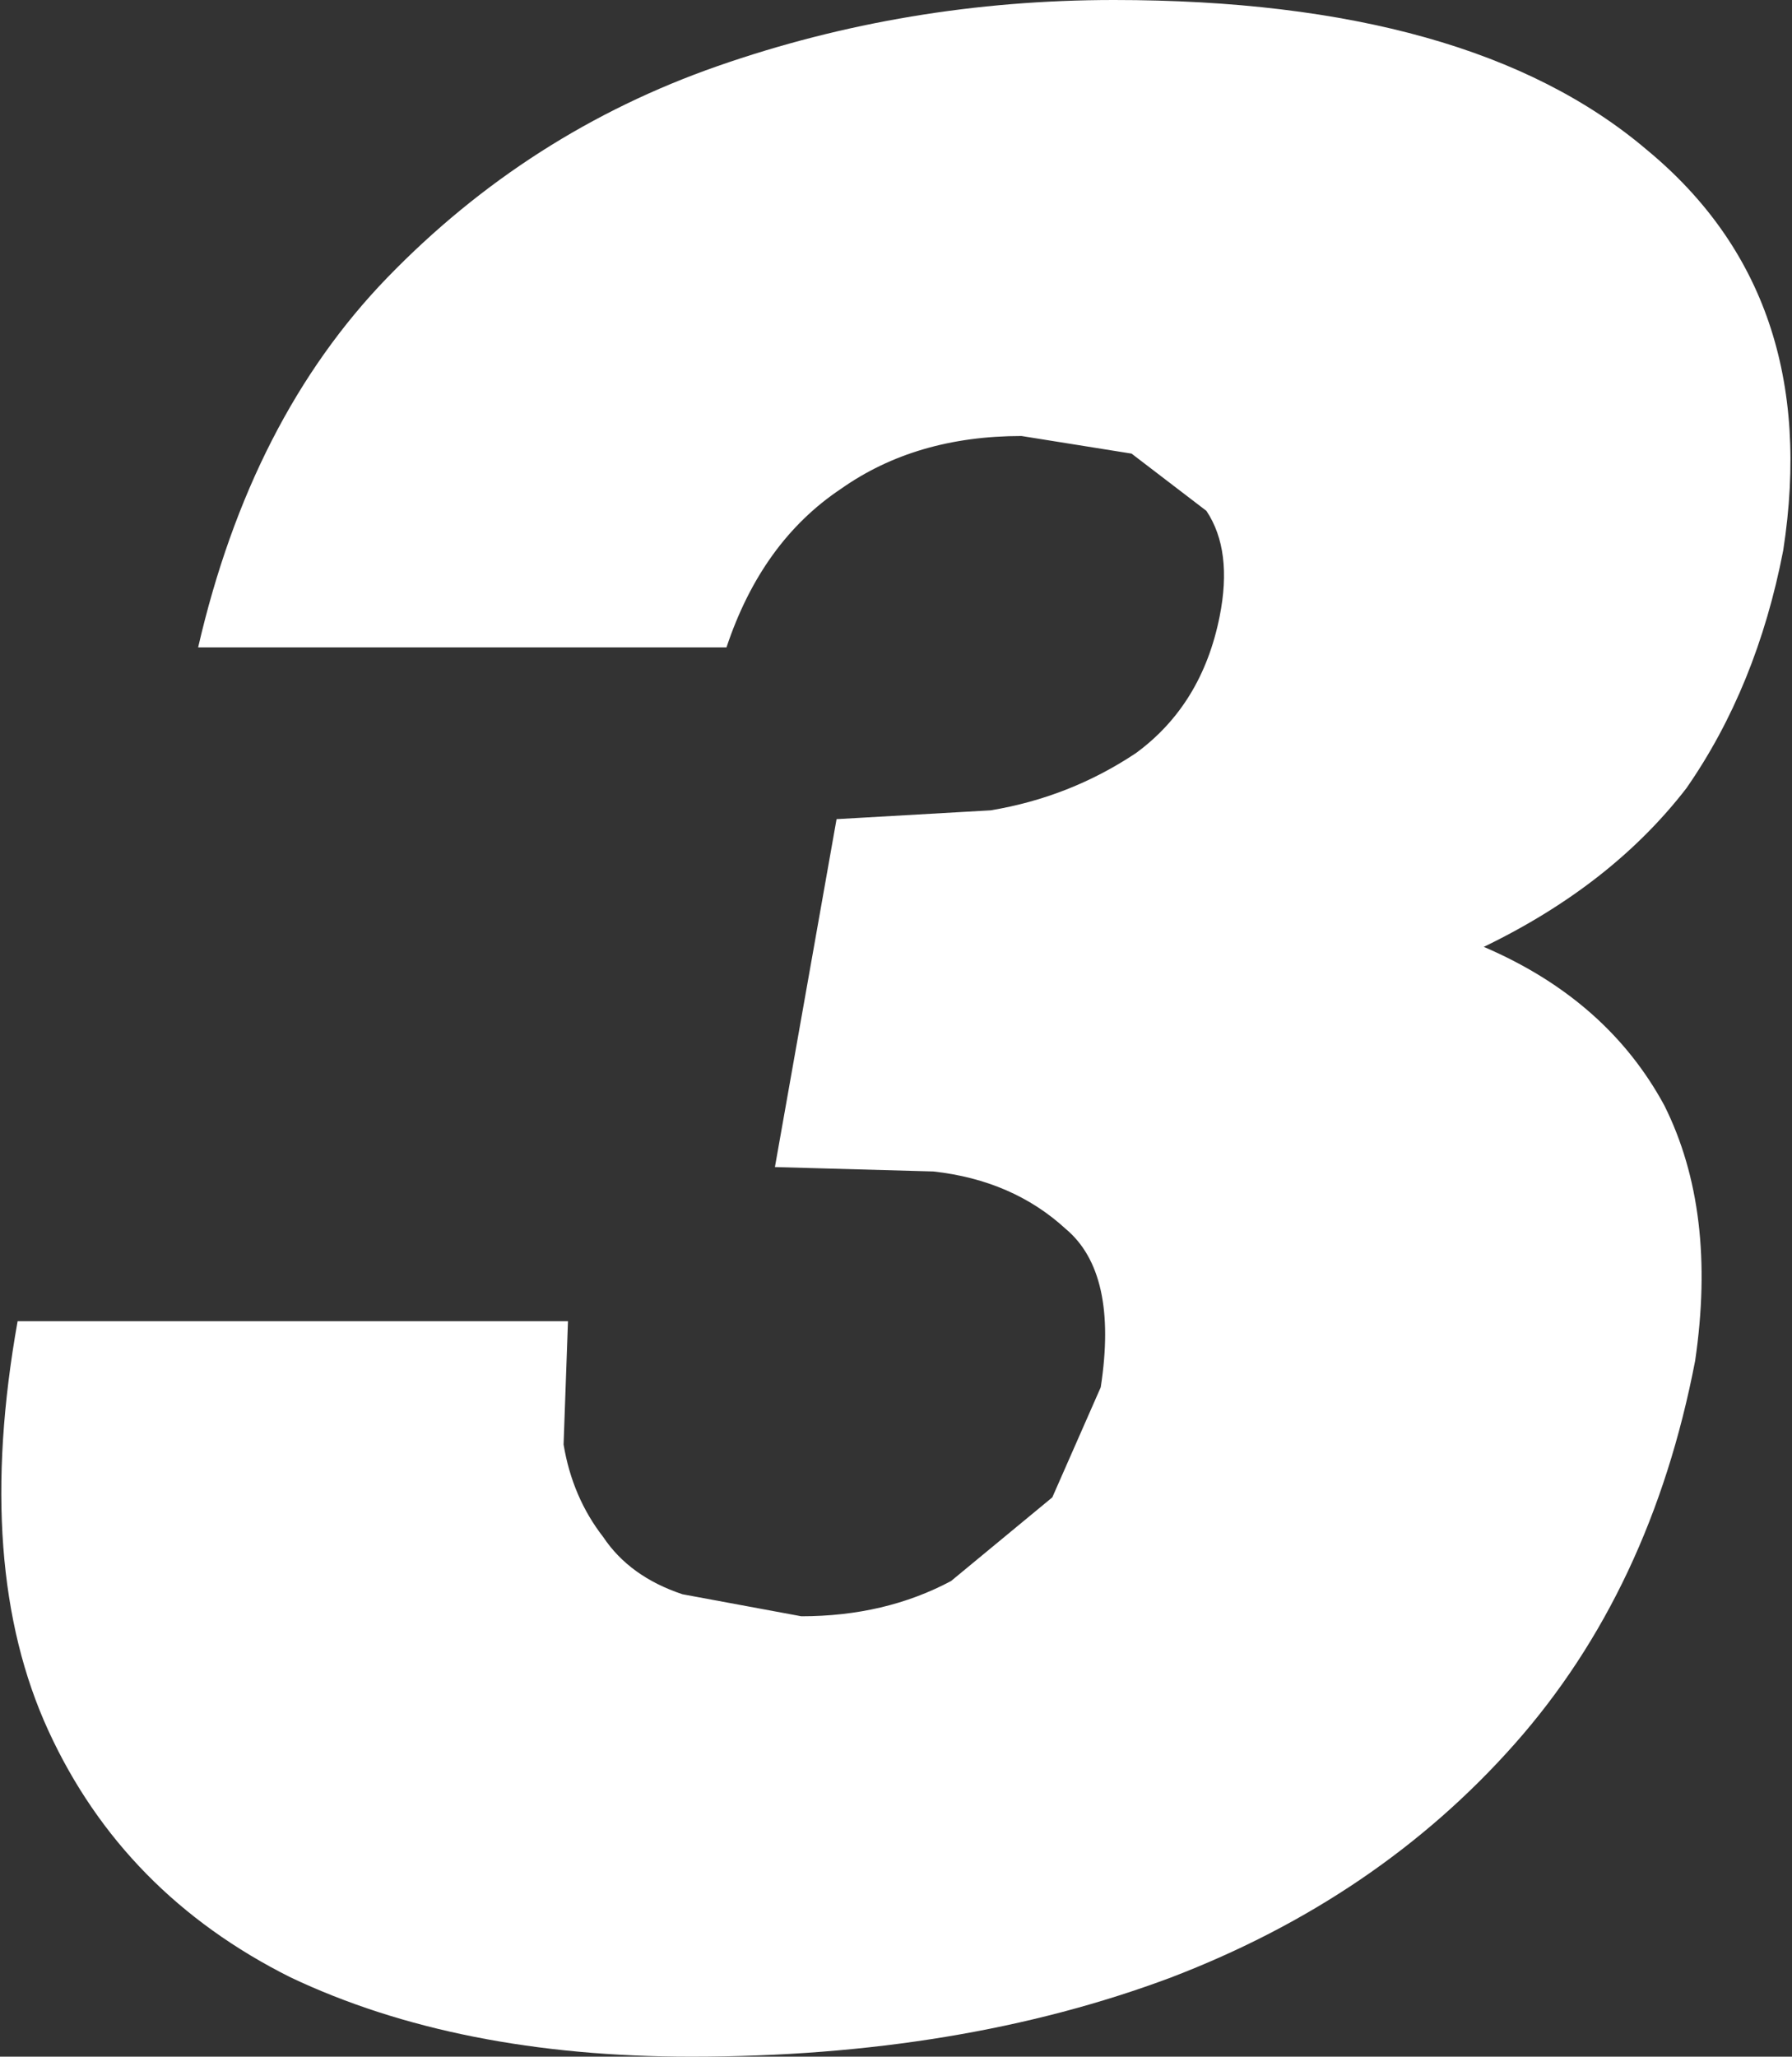 <?xml version="1.0" encoding="UTF-8" standalone="no"?>
<svg xmlns:xlink="http://www.w3.org/1999/xlink" height="23.35px" width="20.35px" xmlns="http://www.w3.org/2000/svg">
  <rect width="100%" height="100%" fill="#333333" stroke="none"/>
  <g transform="matrix(1.0, 0.0, 0.0, 1.0, -0.1, 23.35)">
    <path d="M4.5 -20.2 Q6.1 -21.85 8.25 -22.6 10.4 -23.35 12.75 -23.35 16.8 -23.35 18.8 -21.65 20.8 -20.0 20.35 -17.1 20.05 -15.55 19.25 -14.4 18.4 -13.3 16.95 -12.6 18.35 -12.0 19.0 -10.8 19.6 -9.6 19.35 -7.9 18.85 -5.3 17.3 -3.55 15.75 -1.8 13.4 -0.9 11.0 0.0 7.95 0.0 5.3 0.0 3.4 -0.9 1.5 -1.85 0.65 -3.7 -0.2 -5.55 0.3 -8.35 L6.55 -8.35 6.5 -6.95 Q6.6 -6.35 6.95 -5.9 7.25 -5.45 7.85 -5.25 L9.2 -5.0 Q10.15 -5.0 10.9 -5.4 L12.05 -6.35 12.6 -7.6 Q12.8 -8.9 12.2 -9.4 11.6 -9.95 10.7 -10.05 L8.9 -10.1 9.6 -14.05 11.35 -14.15 Q12.25 -14.3 13.0 -14.8 13.75 -15.35 13.95 -16.35 14.1 -17.1 13.8 -17.55 L12.95 -18.2 11.7 -18.4 Q10.5 -18.4 9.65 -17.8 8.75 -17.2 8.35 -16.0 L2.35 -16.0 Q2.95 -18.6 4.5 -20.2" fill="#ffffff" fill-rule="evenodd" stroke="none"/>
  </g>
</svg>
